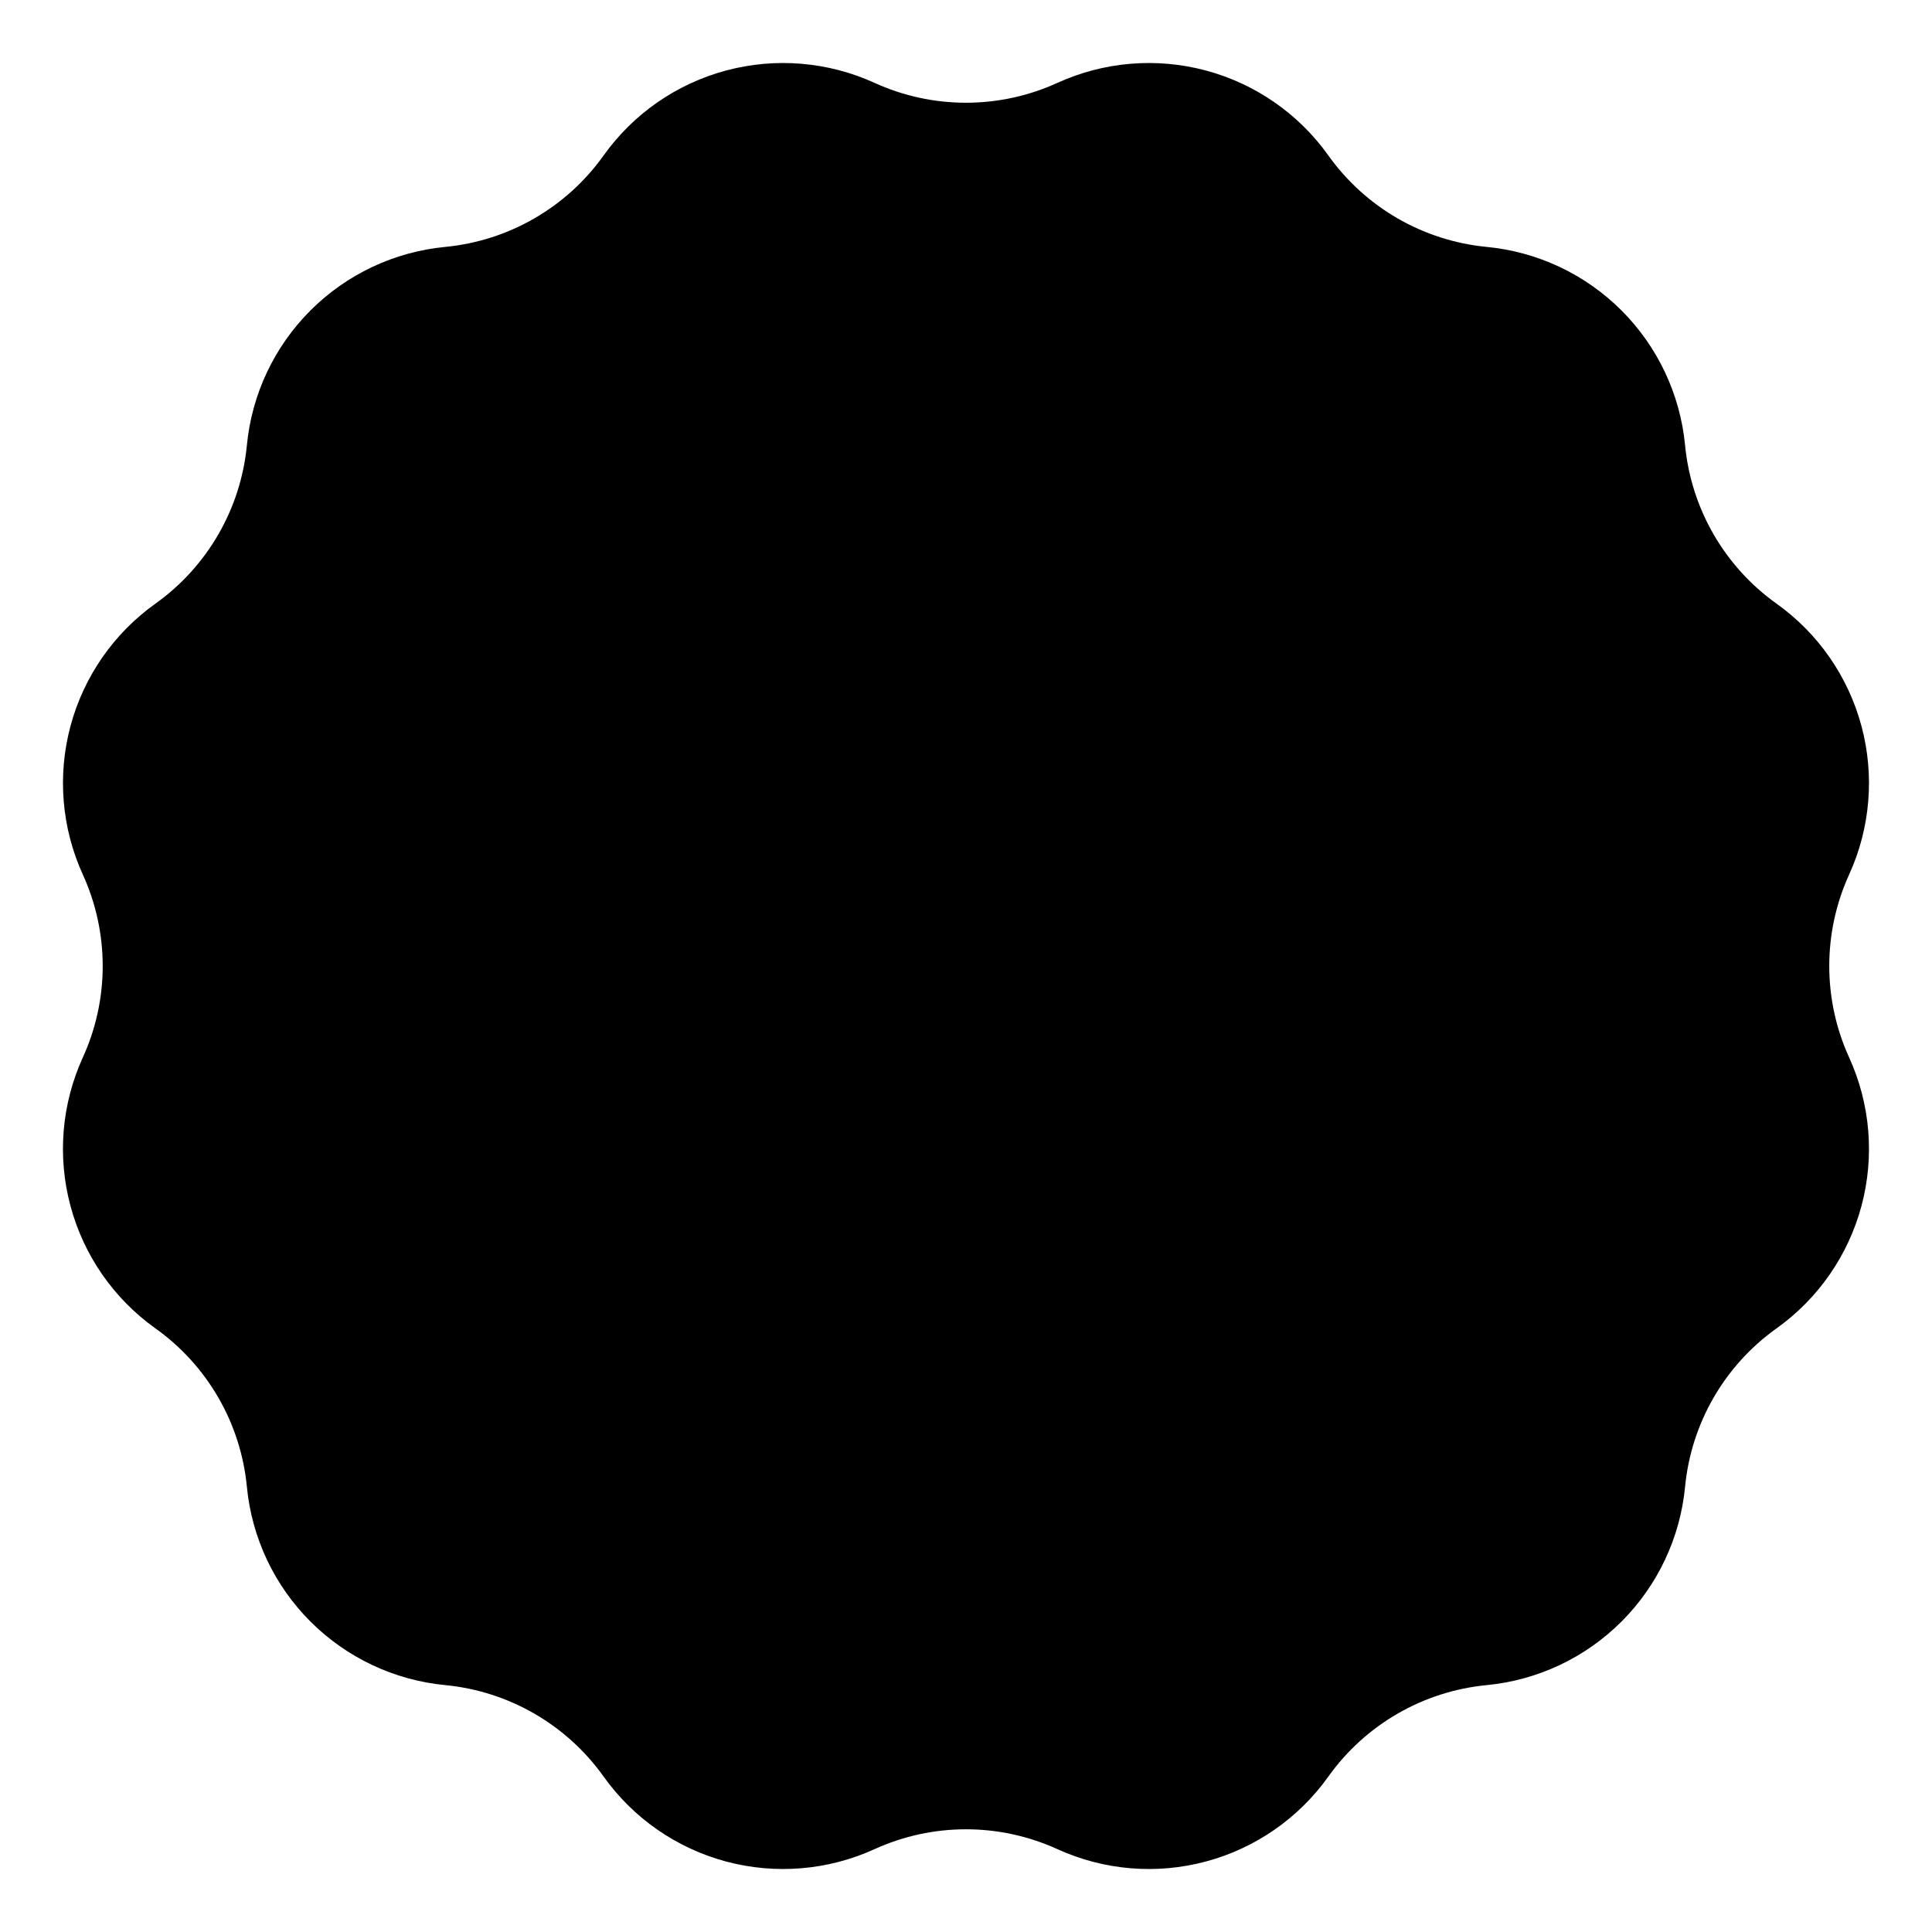 <?xml version="1.0" encoding="UTF-8"?>
<!-- Uploaded to: ICON Repo, www.iconrepo.com, Generator: ICON Repo Mixer Tools -->
<svg fill="#000000" width="800px" height="800px" version="1.1" viewBox="144 144 512 512" xmlns="http://www.w3.org/2000/svg">
 <path d="m162.68 463.59c3.504 13.105 11.465 24.578 22.512 32.445 13.777 9.824 22.617 25.133 24.234 41.973 1.297 13.504 7.254 26.129 16.844 35.719 9.59 9.59 22.219 15.547 35.719 16.844 16.84 1.621 32.152 10.461 41.973 24.234 7.875 11.043 19.344 19 32.445 22.512 13.102 3.508 27.016 2.352 39.355-3.273 15.395-7.019 33.074-7.019 48.465 0 12.344 5.625 26.254 6.785 39.355 3.273 13.102-3.512 24.57-11.469 32.445-22.512 9.824-13.773 25.133-22.613 41.973-24.234 13.504-1.297 26.129-7.254 35.719-16.844s15.547-22.215 16.844-35.719c1.621-16.84 10.461-32.148 24.234-41.973 11.043-7.875 19-19.344 22.512-32.445 3.508-13.102 2.352-27.012-3.273-39.355-7.019-15.391-7.019-33.07 0-48.465 5.625-12.34 6.785-26.254 3.273-39.355-3.512-13.102-11.469-24.57-22.512-32.445-13.773-9.824-22.613-25.133-24.234-41.973-1.297-13.5-7.254-26.129-16.844-35.719-9.59-9.59-22.215-15.547-35.719-16.844-16.84-1.617-32.148-10.457-41.973-24.234-7.875-11.043-19.344-19-32.445-22.512-13.102-3.508-27.012-2.352-39.355 3.273-7.606 3.469-15.871 5.266-24.23 5.266-8.363 0-16.629-1.797-24.234-5.266-12.34-5.625-26.254-6.781-39.355-3.273-13.102 3.512-24.57 11.469-32.445 22.512-9.82 13.777-25.133 22.617-41.973 24.234-13.5 1.297-26.129 7.254-35.719 16.844-9.59 9.59-15.547 22.219-16.844 35.719-1.621 16.84-10.461 32.148-24.234 41.973-11.043 7.875-19 19.344-22.512 32.445-3.508 13.102-2.352 27.016 3.273 39.355 3.469 7.606 5.266 15.871 5.266 24.234 0 8.359-1.797 16.625-5.266 24.23-5.633 12.34-6.793 26.258-3.273 39.355z"/>
</svg>